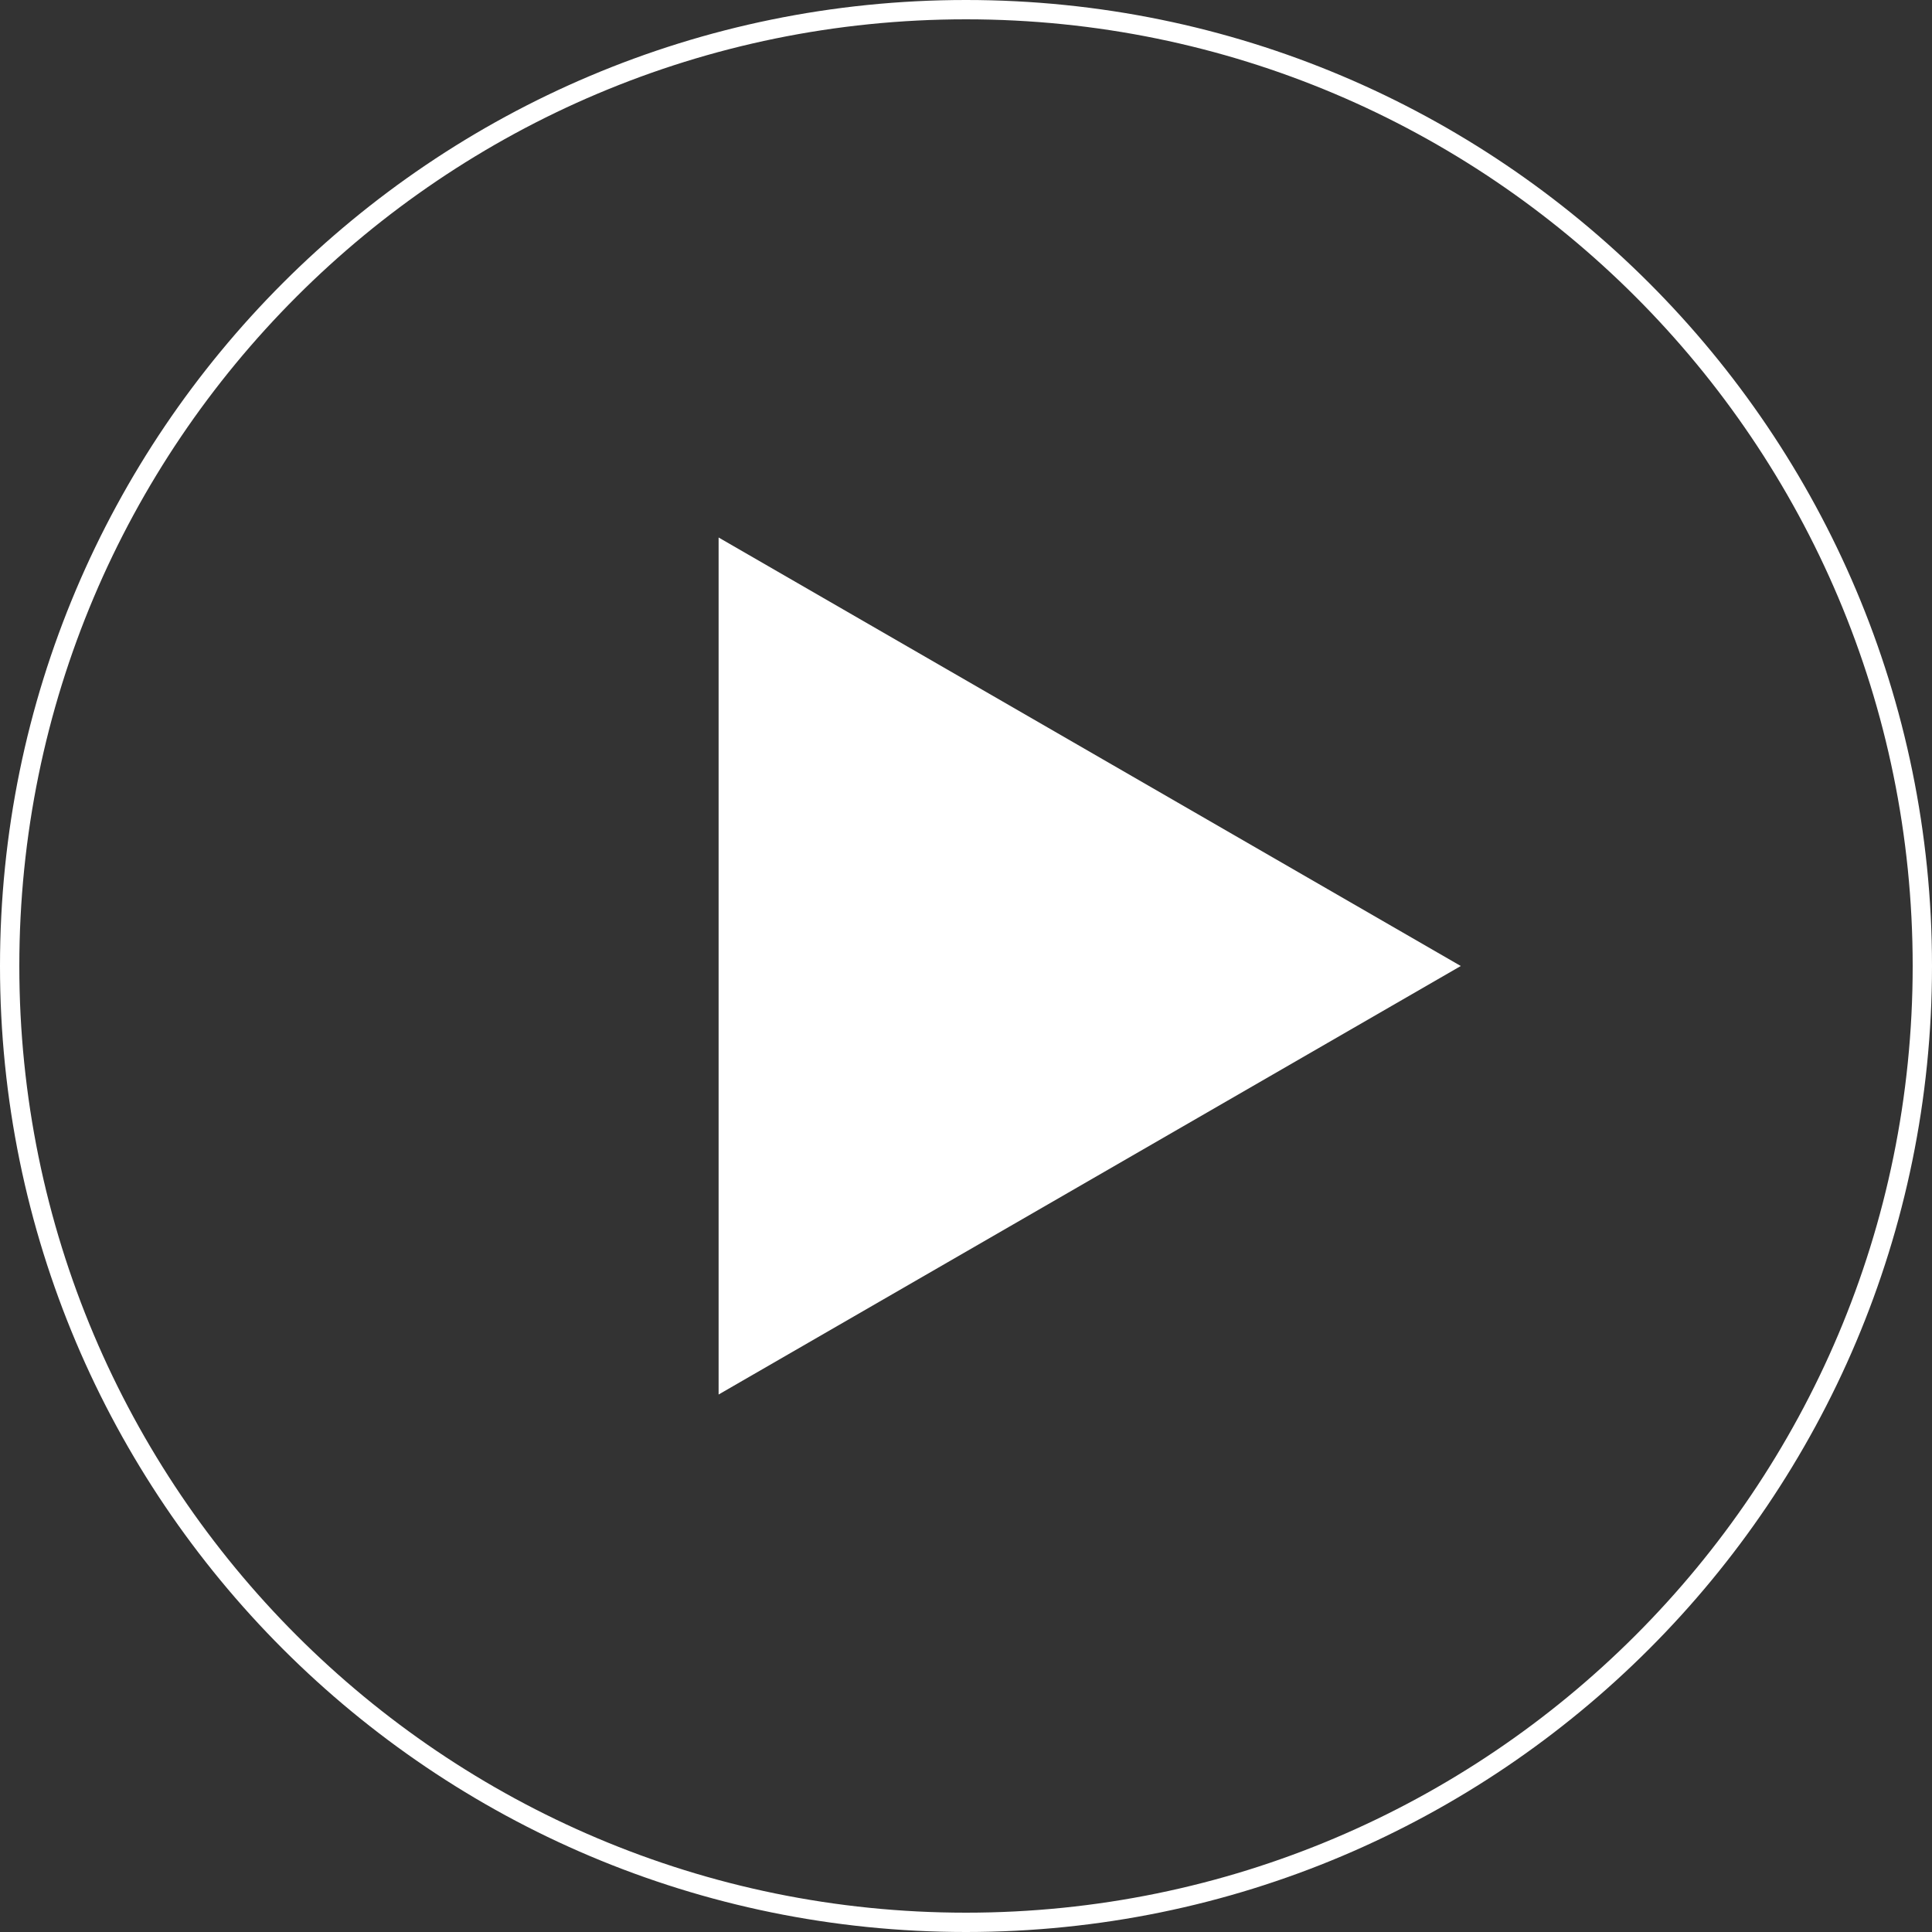 <svg width="100" height="100" fill="none" xmlns="http://www.w3.org/2000/svg"><rect width="100%" height="100%" fill="#333333" stroke="none"/><path d="M50 99.5c27.338 0 49.5-22.162 49.5-49.5S77.338.5 50 .5.5 22.662.5 50 22.662 99.5 50 99.5z" stroke="#fff"/><path d="M75.61 50L37.195 72.18V27.821L75.61 50z" fill="#fff"/></svg>